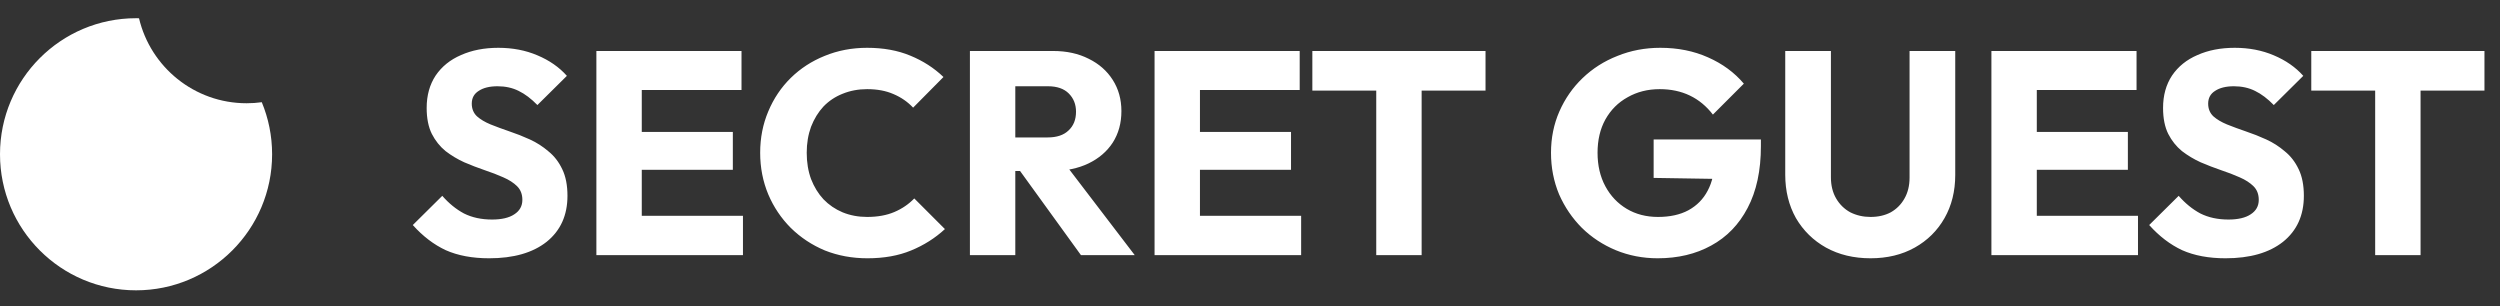 <svg width="147" height="18" viewBox="0 0 147 18" fill="none" xmlns="http://www.w3.org/2000/svg">
    <rect x="0" y="0" width="147" height="18" fill="#333333" stroke="none"/>
    <path d="M28.76 15.187C27.774 15.187 26.924 15.028 26.21 14.711C25.507 14.382 24.861 13.889 24.272 13.232L26.006 11.515C26.391 11.957 26.816 12.303 27.281 12.552C27.757 12.79 28.307 12.909 28.93 12.909C29.497 12.909 29.933 12.807 30.239 12.603C30.556 12.399 30.715 12.116 30.715 11.753C30.715 11.424 30.613 11.158 30.409 10.954C30.205 10.75 29.933 10.574 29.593 10.427C29.264 10.28 28.896 10.138 28.488 10.002C28.091 9.866 27.695 9.713 27.298 9.543C26.901 9.362 26.533 9.141 26.193 8.88C25.864 8.608 25.598 8.274 25.394 7.877C25.19 7.469 25.088 6.959 25.088 6.347C25.088 5.61 25.264 4.976 25.615 4.443C25.978 3.91 26.476 3.508 27.111 3.236C27.746 2.953 28.477 2.811 29.304 2.811C30.143 2.811 30.908 2.958 31.599 3.253C32.302 3.548 32.88 3.95 33.333 4.46L31.599 6.177C31.236 5.803 30.868 5.525 30.494 5.344C30.131 5.163 29.718 5.072 29.253 5.072C28.788 5.072 28.42 5.163 28.148 5.344C27.876 5.514 27.74 5.763 27.74 6.092C27.74 6.398 27.842 6.647 28.046 6.84C28.25 7.021 28.516 7.18 28.845 7.316C29.185 7.452 29.553 7.588 29.95 7.724C30.358 7.86 30.76 8.019 31.157 8.2C31.554 8.381 31.916 8.614 32.245 8.897C32.585 9.169 32.857 9.52 33.061 9.951C33.265 10.37 33.367 10.892 33.367 11.515C33.367 12.66 32.959 13.561 32.143 14.218C31.327 14.864 30.199 15.187 28.76 15.187ZM35.067 15V2.998H37.736V15H35.067ZM37.107 15V12.688H43.686V15H37.107ZM37.107 9.985V7.758H43.091V9.985H37.107ZM37.107 5.293V2.998H43.601V5.293H37.107ZM51.005 15.187C50.11 15.187 49.277 15.034 48.506 14.728C47.747 14.411 47.078 13.969 46.5 13.402C45.934 12.835 45.492 12.178 45.174 11.43C44.857 10.671 44.698 9.855 44.698 8.982C44.698 8.109 44.857 7.299 45.174 6.551C45.492 5.792 45.934 5.134 46.5 4.579C47.067 4.024 47.73 3.593 48.489 3.287C49.26 2.97 50.093 2.811 50.988 2.811C51.94 2.811 52.785 2.964 53.521 3.27C54.269 3.576 54.921 3.995 55.476 4.528L53.691 6.33C53.374 5.99 52.989 5.724 52.535 5.531C52.093 5.338 51.578 5.242 50.988 5.242C50.467 5.242 49.985 5.333 49.543 5.514C49.113 5.684 48.739 5.933 48.421 6.262C48.115 6.591 47.872 6.987 47.69 7.452C47.52 7.917 47.435 8.427 47.435 8.982C47.435 9.549 47.52 10.064 47.69 10.529C47.872 10.994 48.115 11.39 48.421 11.719C48.739 12.048 49.113 12.303 49.543 12.484C49.985 12.665 50.467 12.756 50.988 12.756C51.6 12.756 52.133 12.66 52.586 12.467C53.04 12.274 53.431 12.008 53.759 11.668L55.561 13.47C54.983 14.003 54.32 14.422 53.572 14.728C52.836 15.034 51.98 15.187 51.005 15.187ZM59.071 10.053V8.081H61.604C62.137 8.081 62.545 7.945 62.828 7.673C63.123 7.401 63.27 7.033 63.27 6.568C63.27 6.137 63.128 5.78 62.845 5.497C62.562 5.214 62.154 5.072 61.621 5.072H59.071V2.998H61.927C62.72 2.998 63.417 3.151 64.018 3.457C64.619 3.752 65.089 4.165 65.429 4.698C65.769 5.231 65.939 5.843 65.939 6.534C65.939 7.237 65.769 7.854 65.429 8.387C65.089 8.908 64.613 9.316 64.001 9.611C63.389 9.906 62.669 10.053 61.842 10.053H59.071ZM57.031 15V2.998H59.7V15H57.031ZM63.559 15L59.819 9.832L62.267 9.169L66.721 15H63.559ZM67.888 15V2.998H70.557V15H67.888ZM69.928 15V12.688H76.507V15H69.928ZM69.928 9.985V7.758H75.912V9.985H69.928ZM69.928 5.293V2.998H76.422V5.293H69.928ZM80.923 15V3.168H83.592V15H80.923ZM77.166 5.327V2.998H87.349V5.327H77.166ZM97.472 15.187C96.6 15.187 95.778 15.028 95.007 14.711C94.248 14.394 93.585 13.957 93.018 13.402C92.452 12.835 92.004 12.178 91.675 11.43C91.358 10.671 91.199 9.855 91.199 8.982C91.199 8.109 91.364 7.299 91.692 6.551C92.021 5.803 92.474 5.151 93.052 4.596C93.642 4.029 94.327 3.593 95.109 3.287C95.891 2.97 96.73 2.811 97.625 2.811C98.657 2.811 99.592 2.998 100.43 3.372C101.28 3.746 101.983 4.262 102.538 4.919L100.719 6.738C100.334 6.239 99.881 5.865 99.359 5.616C98.838 5.367 98.249 5.242 97.591 5.242C96.889 5.242 96.26 5.401 95.704 5.718C95.149 6.024 94.713 6.46 94.395 7.027C94.089 7.582 93.936 8.234 93.936 8.982C93.936 9.73 94.089 10.387 94.395 10.954C94.701 11.521 95.121 11.963 95.653 12.28C96.186 12.597 96.798 12.756 97.489 12.756C98.192 12.756 98.787 12.626 99.274 12.365C99.773 12.093 100.153 11.708 100.413 11.209C100.685 10.699 100.821 10.081 100.821 9.356L102.589 10.546L97.234 10.461V8.2H103.541V8.591C103.541 10.03 103.281 11.243 102.759 12.229C102.249 13.204 101.535 13.94 100.617 14.439C99.711 14.938 98.662 15.187 97.472 15.187ZM109.987 15.187C109.001 15.187 108.128 14.977 107.369 14.558C106.621 14.139 106.032 13.561 105.601 12.824C105.182 12.076 104.972 11.226 104.972 10.274V2.998H107.658V10.427C107.658 10.903 107.76 11.317 107.964 11.668C108.168 12.019 108.446 12.291 108.797 12.484C109.16 12.665 109.556 12.756 109.987 12.756C110.44 12.756 110.837 12.665 111.177 12.484C111.517 12.291 111.783 12.025 111.976 11.685C112.18 11.334 112.282 10.92 112.282 10.444V2.998H114.968V10.291C114.968 11.243 114.758 12.087 114.339 12.824C113.92 13.561 113.336 14.139 112.588 14.558C111.84 14.977 110.973 15.187 109.987 15.187ZM117.095 15V2.998H119.764V15H117.095ZM119.135 15V12.688H125.714V15H119.135ZM119.135 9.985V7.758H125.119V9.985H119.135ZM119.135 5.293V2.998H125.629V5.293H119.135ZM130.86 15.187C129.874 15.187 129.024 15.028 128.31 14.711C127.607 14.382 126.961 13.889 126.372 13.232L128.106 11.515C128.491 11.957 128.916 12.303 129.381 12.552C129.857 12.79 130.406 12.909 131.03 12.909C131.596 12.909 132.033 12.807 132.339 12.603C132.656 12.399 132.815 12.116 132.815 11.753C132.815 11.424 132.713 11.158 132.509 10.954C132.305 10.75 132.033 10.574 131.693 10.427C131.364 10.28 130.996 10.138 130.588 10.002C130.191 9.866 129.794 9.713 129.398 9.543C129.001 9.362 128.633 9.141 128.293 8.88C127.964 8.608 127.698 8.274 127.494 7.877C127.29 7.469 127.188 6.959 127.188 6.347C127.188 5.61 127.363 4.976 127.715 4.443C128.077 3.91 128.576 3.508 129.211 3.236C129.845 2.953 130.576 2.811 131.404 2.811C132.242 2.811 133.007 2.958 133.699 3.253C134.401 3.548 134.979 3.95 135.433 4.46L133.699 6.177C133.336 5.803 132.968 5.525 132.594 5.344C132.231 5.163 131.817 5.072 131.353 5.072C130.888 5.072 130.52 5.163 130.248 5.344C129.976 5.514 129.84 5.763 129.84 6.092C129.84 6.398 129.942 6.647 130.146 6.84C130.35 7.021 130.616 7.18 130.945 7.316C131.285 7.452 131.653 7.588 132.05 7.724C132.458 7.86 132.86 8.019 133.257 8.2C133.653 8.381 134.016 8.614 134.345 8.897C134.685 9.169 134.957 9.52 135.161 9.951C135.365 10.37 135.467 10.892 135.467 11.515C135.467 12.66 135.059 13.561 134.243 14.218C133.427 14.864 132.299 15.187 130.86 15.187ZM139.66 15V3.168H142.329V15H139.66ZM135.903 5.327V2.998H146.086V5.327H135.903Z" fill="white"/>
    <path fill-rule="evenodd" clip-rule="evenodd" d="M15.393 6.01C15.101 6.051 14.803 6.071 14.5 6.071C11.427 6.071 8.852 3.939 8.174 1.073C8.116 1.072 8.058 1.071 8 1.071C3.582 1.071 0 4.653 0 9.071C0 13.49 3.582 17.071 8 17.071C12.418 17.071 16 13.49 16 9.071C16 7.987 15.784 6.953 15.393 6.01Z" fill="white"/>
</svg>
